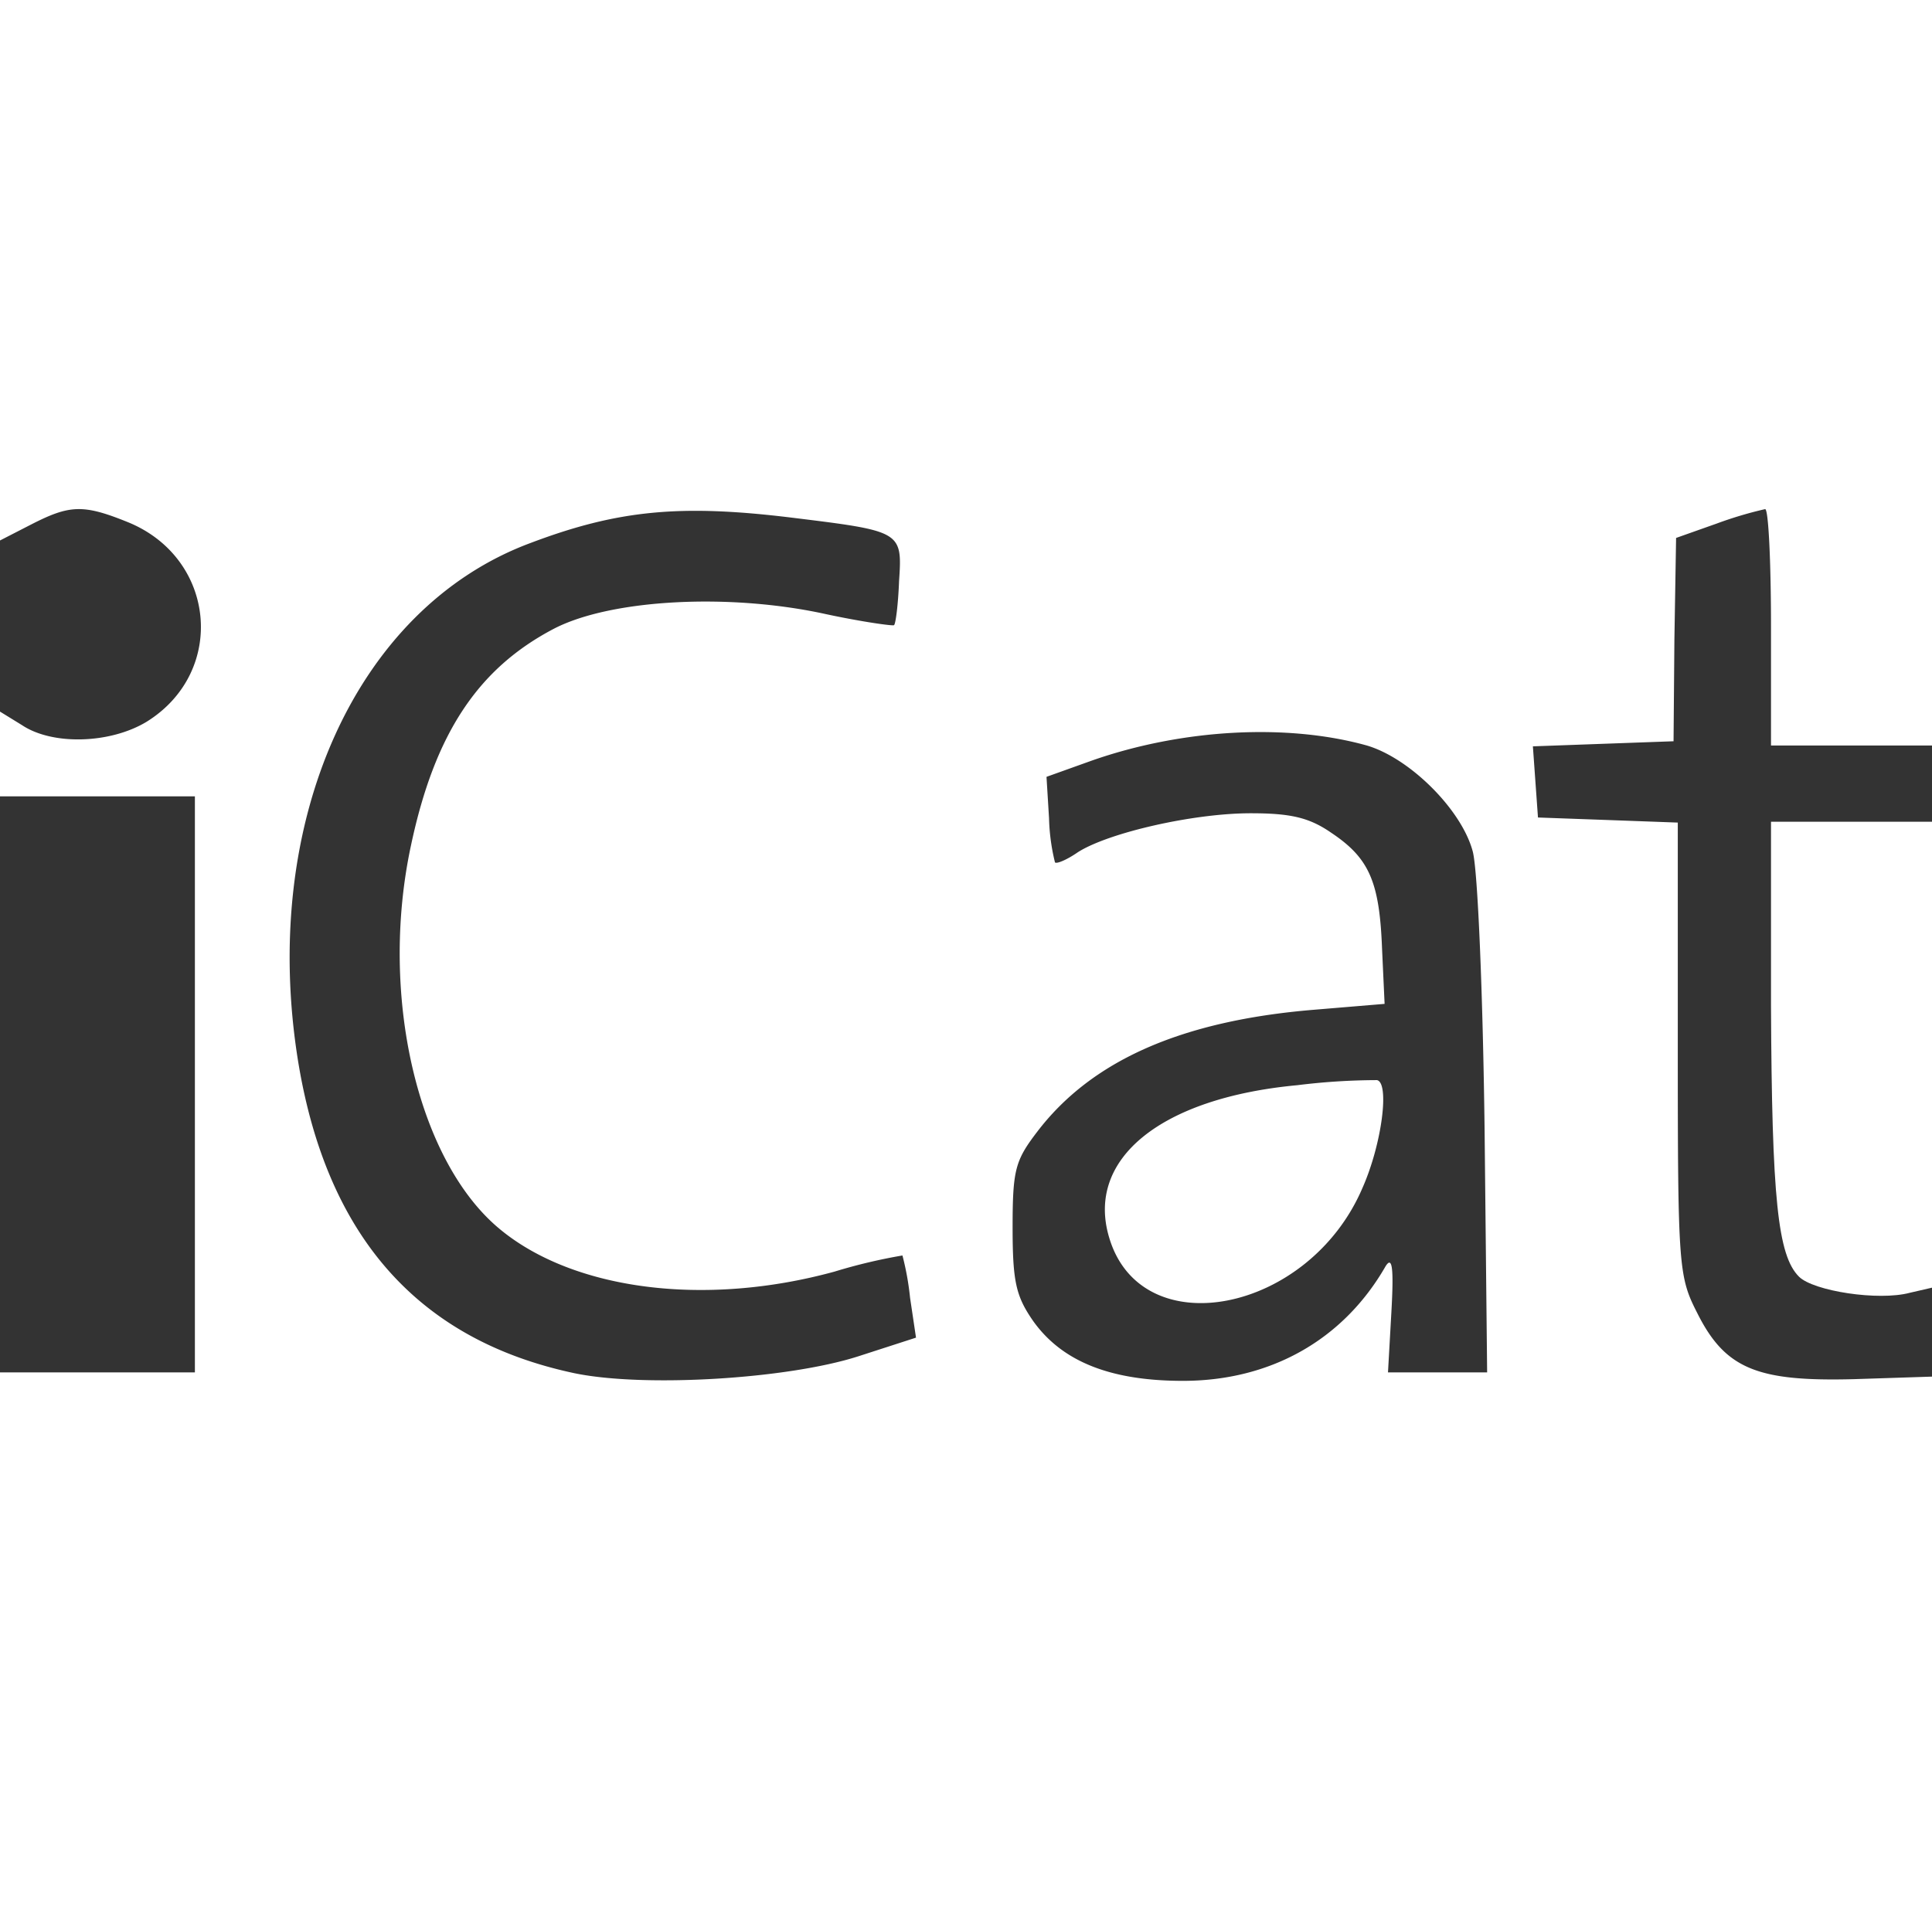 <svg xmlns="http://www.w3.org/2000/svg" viewBox="0 0 228 227"><rect x="0" y="0" width="228" height="227" fill="#333333" stroke="none"/><defs><style>.cls-1{fill:#fff;}</style></defs><g id="Capa_2" data-name="Capa 2"><g id="Capa_1-2" data-name="Capa 1"><path class="cls-1" d="M0,31.9V63.8l3.7-1.9c4.5-2.3,6.1-2.4,11.3-.3,10.5,4.2,11.8,17.7,2.3,23.6C13,87.8,6.2,88,2.6,85.6L0,84V94H23v68H0v65H228V162.5l-9.2.3c-11.4.3-15.2-1.2-18.5-7.8-2.2-4.3-2.3-5.4-2.3-31.2V97.1l-8.2-.3-8.3-.3-.3-4.2-.3-4.2,8.3-.3,8.3-.3.1-12,.2-12,4.8-1.7a46,46,0,0,1,5.7-1.7c.4-.1.7,6.2.7,13.9V88h19V0H0ZM93.4,61.1c13,1.6,13.1,1.6,12.7,7.5-.1,2.7-.4,5.1-.6,5.2s-3.8-.4-8-1.3C86.2,70,72.2,70.7,65.4,74.2c-9,4.7-14.1,12.4-16.9,25.6-3.8,17.7.8,37.3,10.5,45.3,8.7,7.2,24.2,9.2,39.5,5a64.39,64.39,0,0,1,8-1.9,33,33,0,0,1,.9,5l.7,4.7-6.8,2.2c-8.4,2.7-25.3,3.7-33.5,2-18.4-3.9-29.2-16.1-32.6-36.7-4.6-28.2,6.7-53.6,27.4-61.3C72.9,60.2,80.3,59.5,93.4,61.1ZM161.3,88c5.1,1.5,11.2,7.6,12.5,12.5.6,2.2,1.2,16.9,1.4,32.8l.3,28.7H163.8l.4-7.1c.3-5.3.1-6.7-.7-5.4-5,8.7-13.6,13.5-23.9,13.5-8.6,0-14.3-2.3-17.7-7.1-2-2.9-2.4-4.6-2.4-11,0-6.8.3-7.9,2.9-11.3,6.4-8.4,17-13.1,32.6-14.4l8.4-.7-.3-6.5c-.3-7.9-1.5-10.7-6-13.7-2.6-1.8-4.8-2.3-9.5-2.3-6.8,0-16.8,2.3-20.4,4.6-1.3.9-2.5,1.4-2.7,1.2a24.14,24.14,0,0,1-.7-5.2l-.3-4.9,5.3-1.9C139.6,86,152,85.4,161.3,88Z"/><path class="cls-1" d="M153.1,128.1c-16.1,1.5-25,8.7-22.2,18,3.8,12.8,23.6,8.9,29.9-5.9,2.3-5.2,3.2-12.4,1.7-12.7A77.2,77.2,0,0,0,153.1,128.1Z"/><path class="cls-1" d="M209,118.7c.1,22.8.8,29.5,3.3,32,1.7,1.7,9.4,2.9,13.1,1.9l2.6-.6V97H209Z"/></g></g></svg>